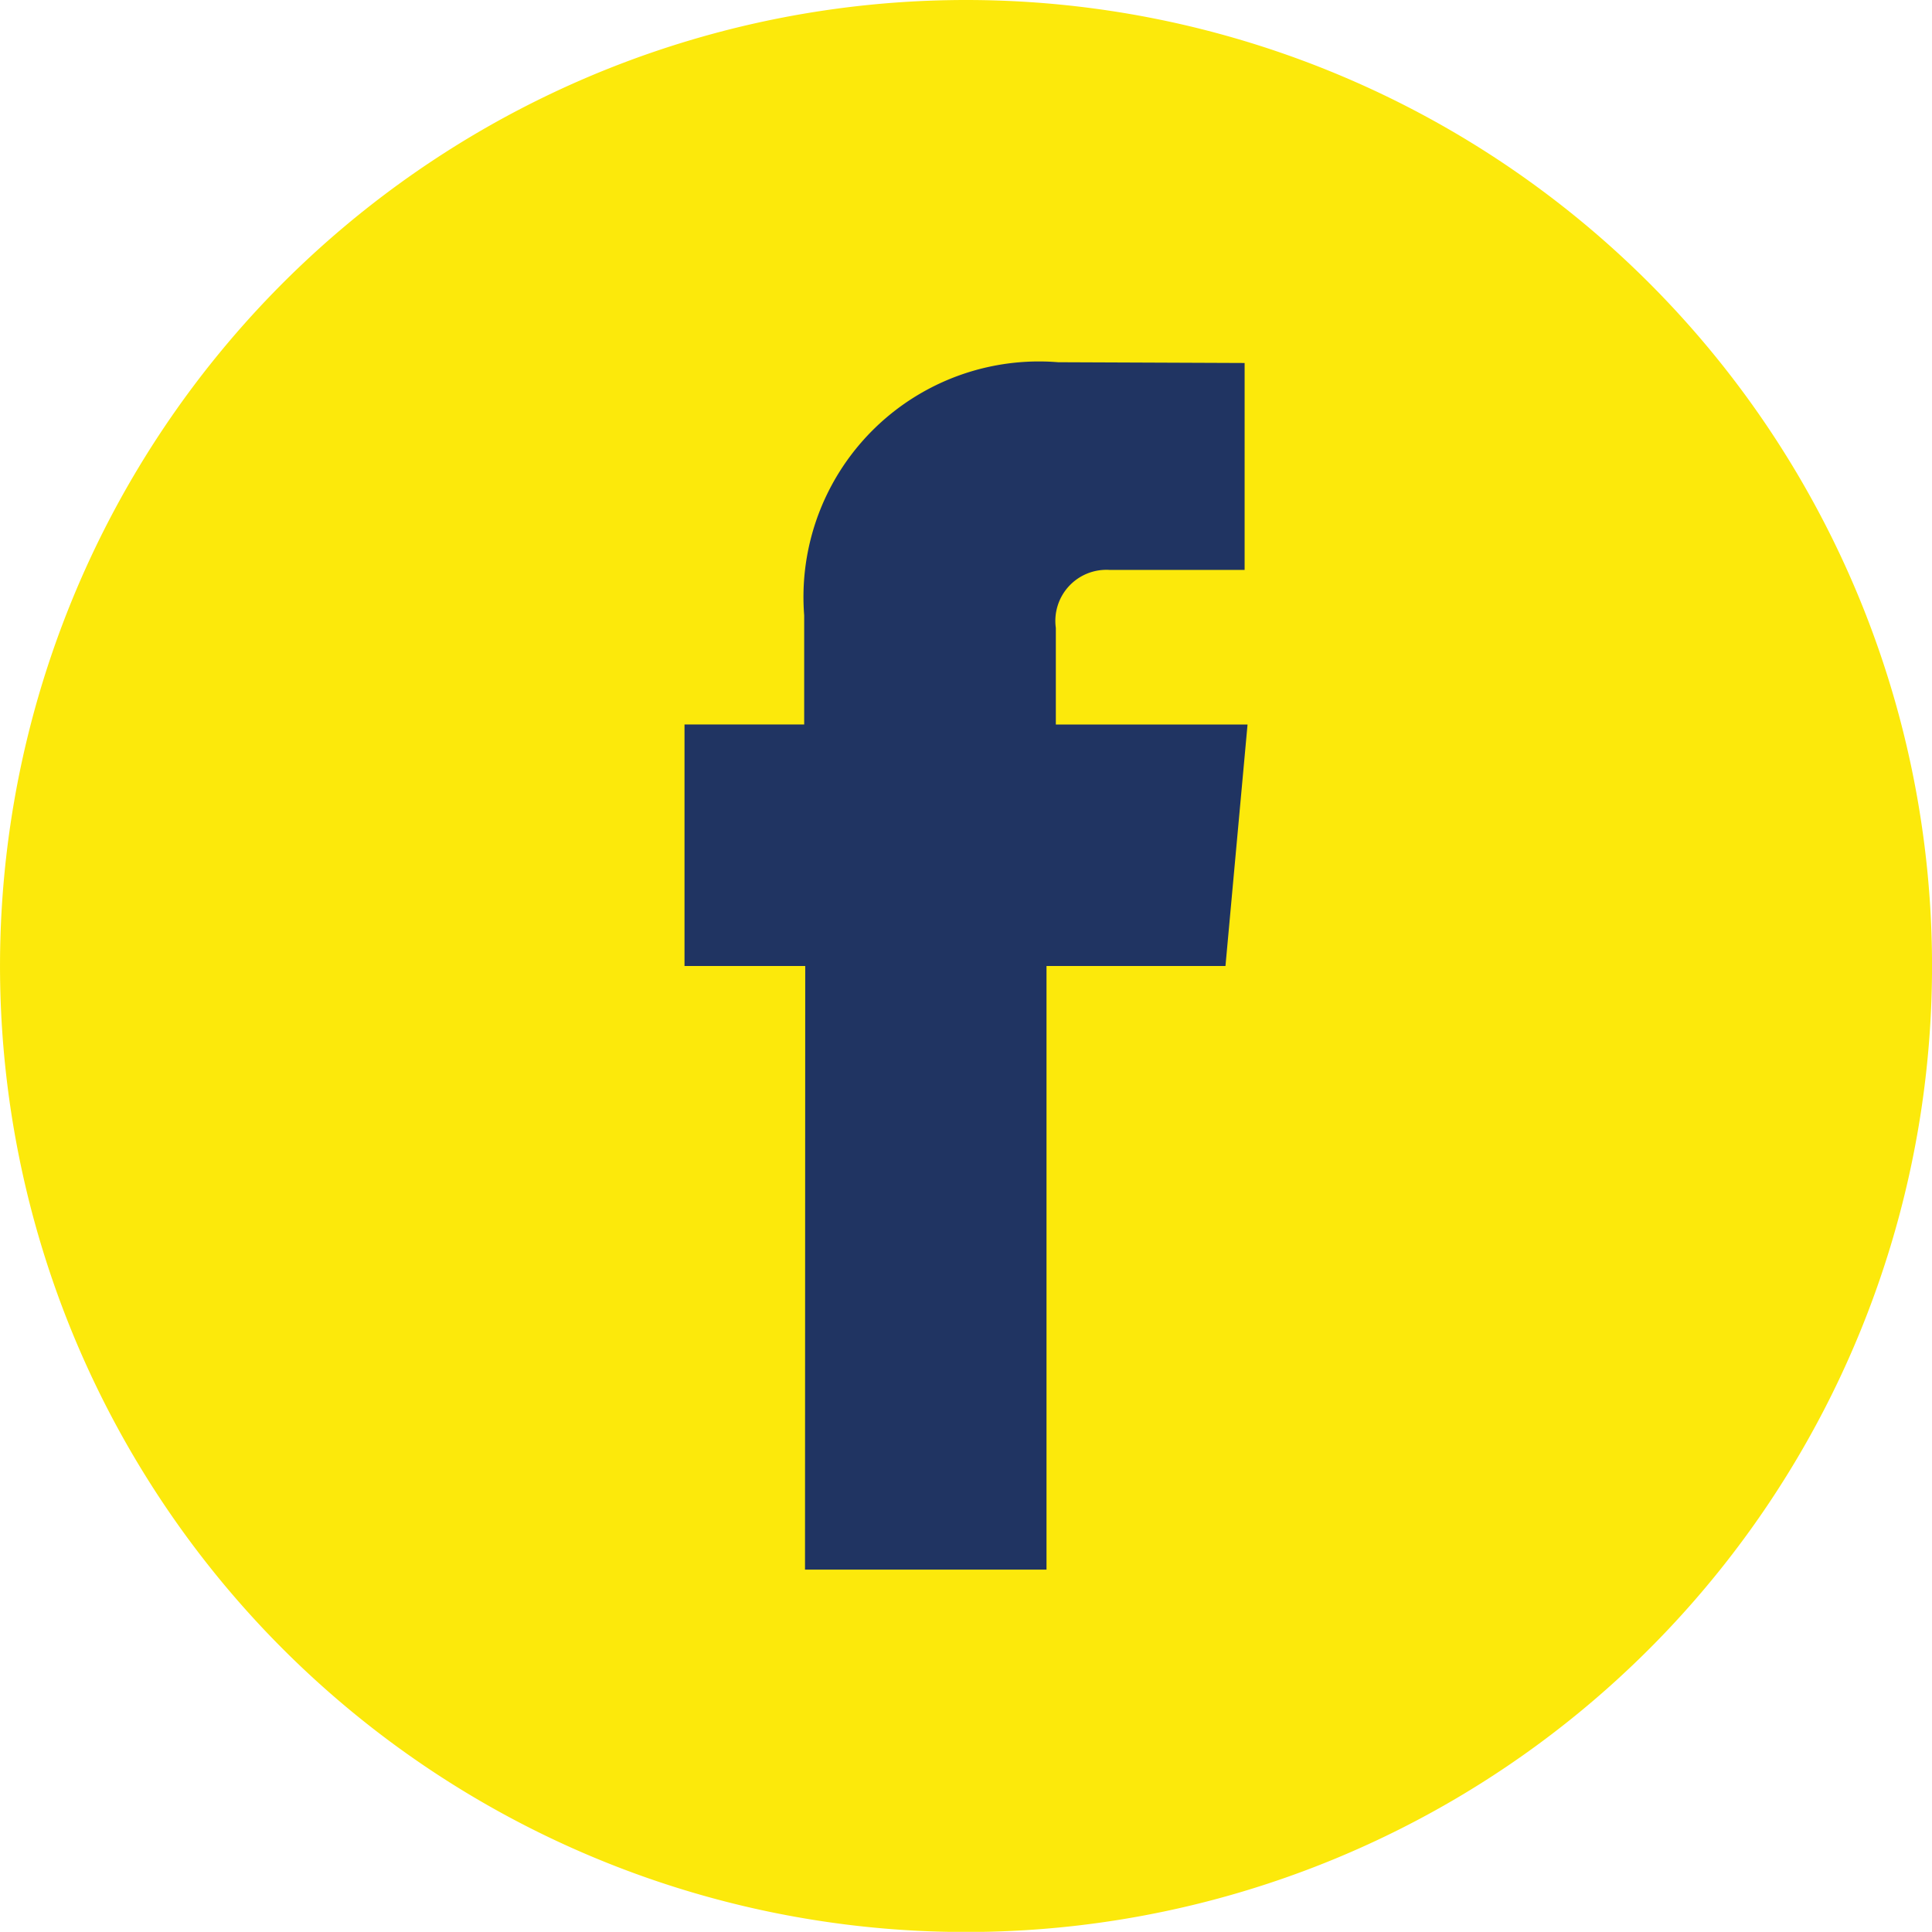 <svg xmlns="http://www.w3.org/2000/svg" width="12.347mm" height="12.346mm" viewBox="0 0 34.999 34.997">
  <defs>
    <style>
      .cls-1 {
        fill: #fce90b;
      }

      .cls-2 {
        fill: #203462;
      }
    </style>
  </defs>
  <title>icon-facebook</title>
  <g id="Layer_2" data-name="Layer 2">
    <g id="Layer_1-2" data-name="Layer 1">
      <path class="cls-1" d="M35,17.5A17.5,17.5,0,1,1,17.5,0,17.5,17.5,0,0,1,35,17.5Z"/>
      <path class="cls-2" d="M14.583,28.435h4.375V17.5H22.2l.4-4.375H19.127V11.375a.925.925,0,0,1,.966-1.051h2.454V6.576l-3.379-.014a4.267,4.267,0,0,0-4.6,4.585v1.977H12.4V17.5h2.187Z"/>
    </g>
  </g>
</svg>
